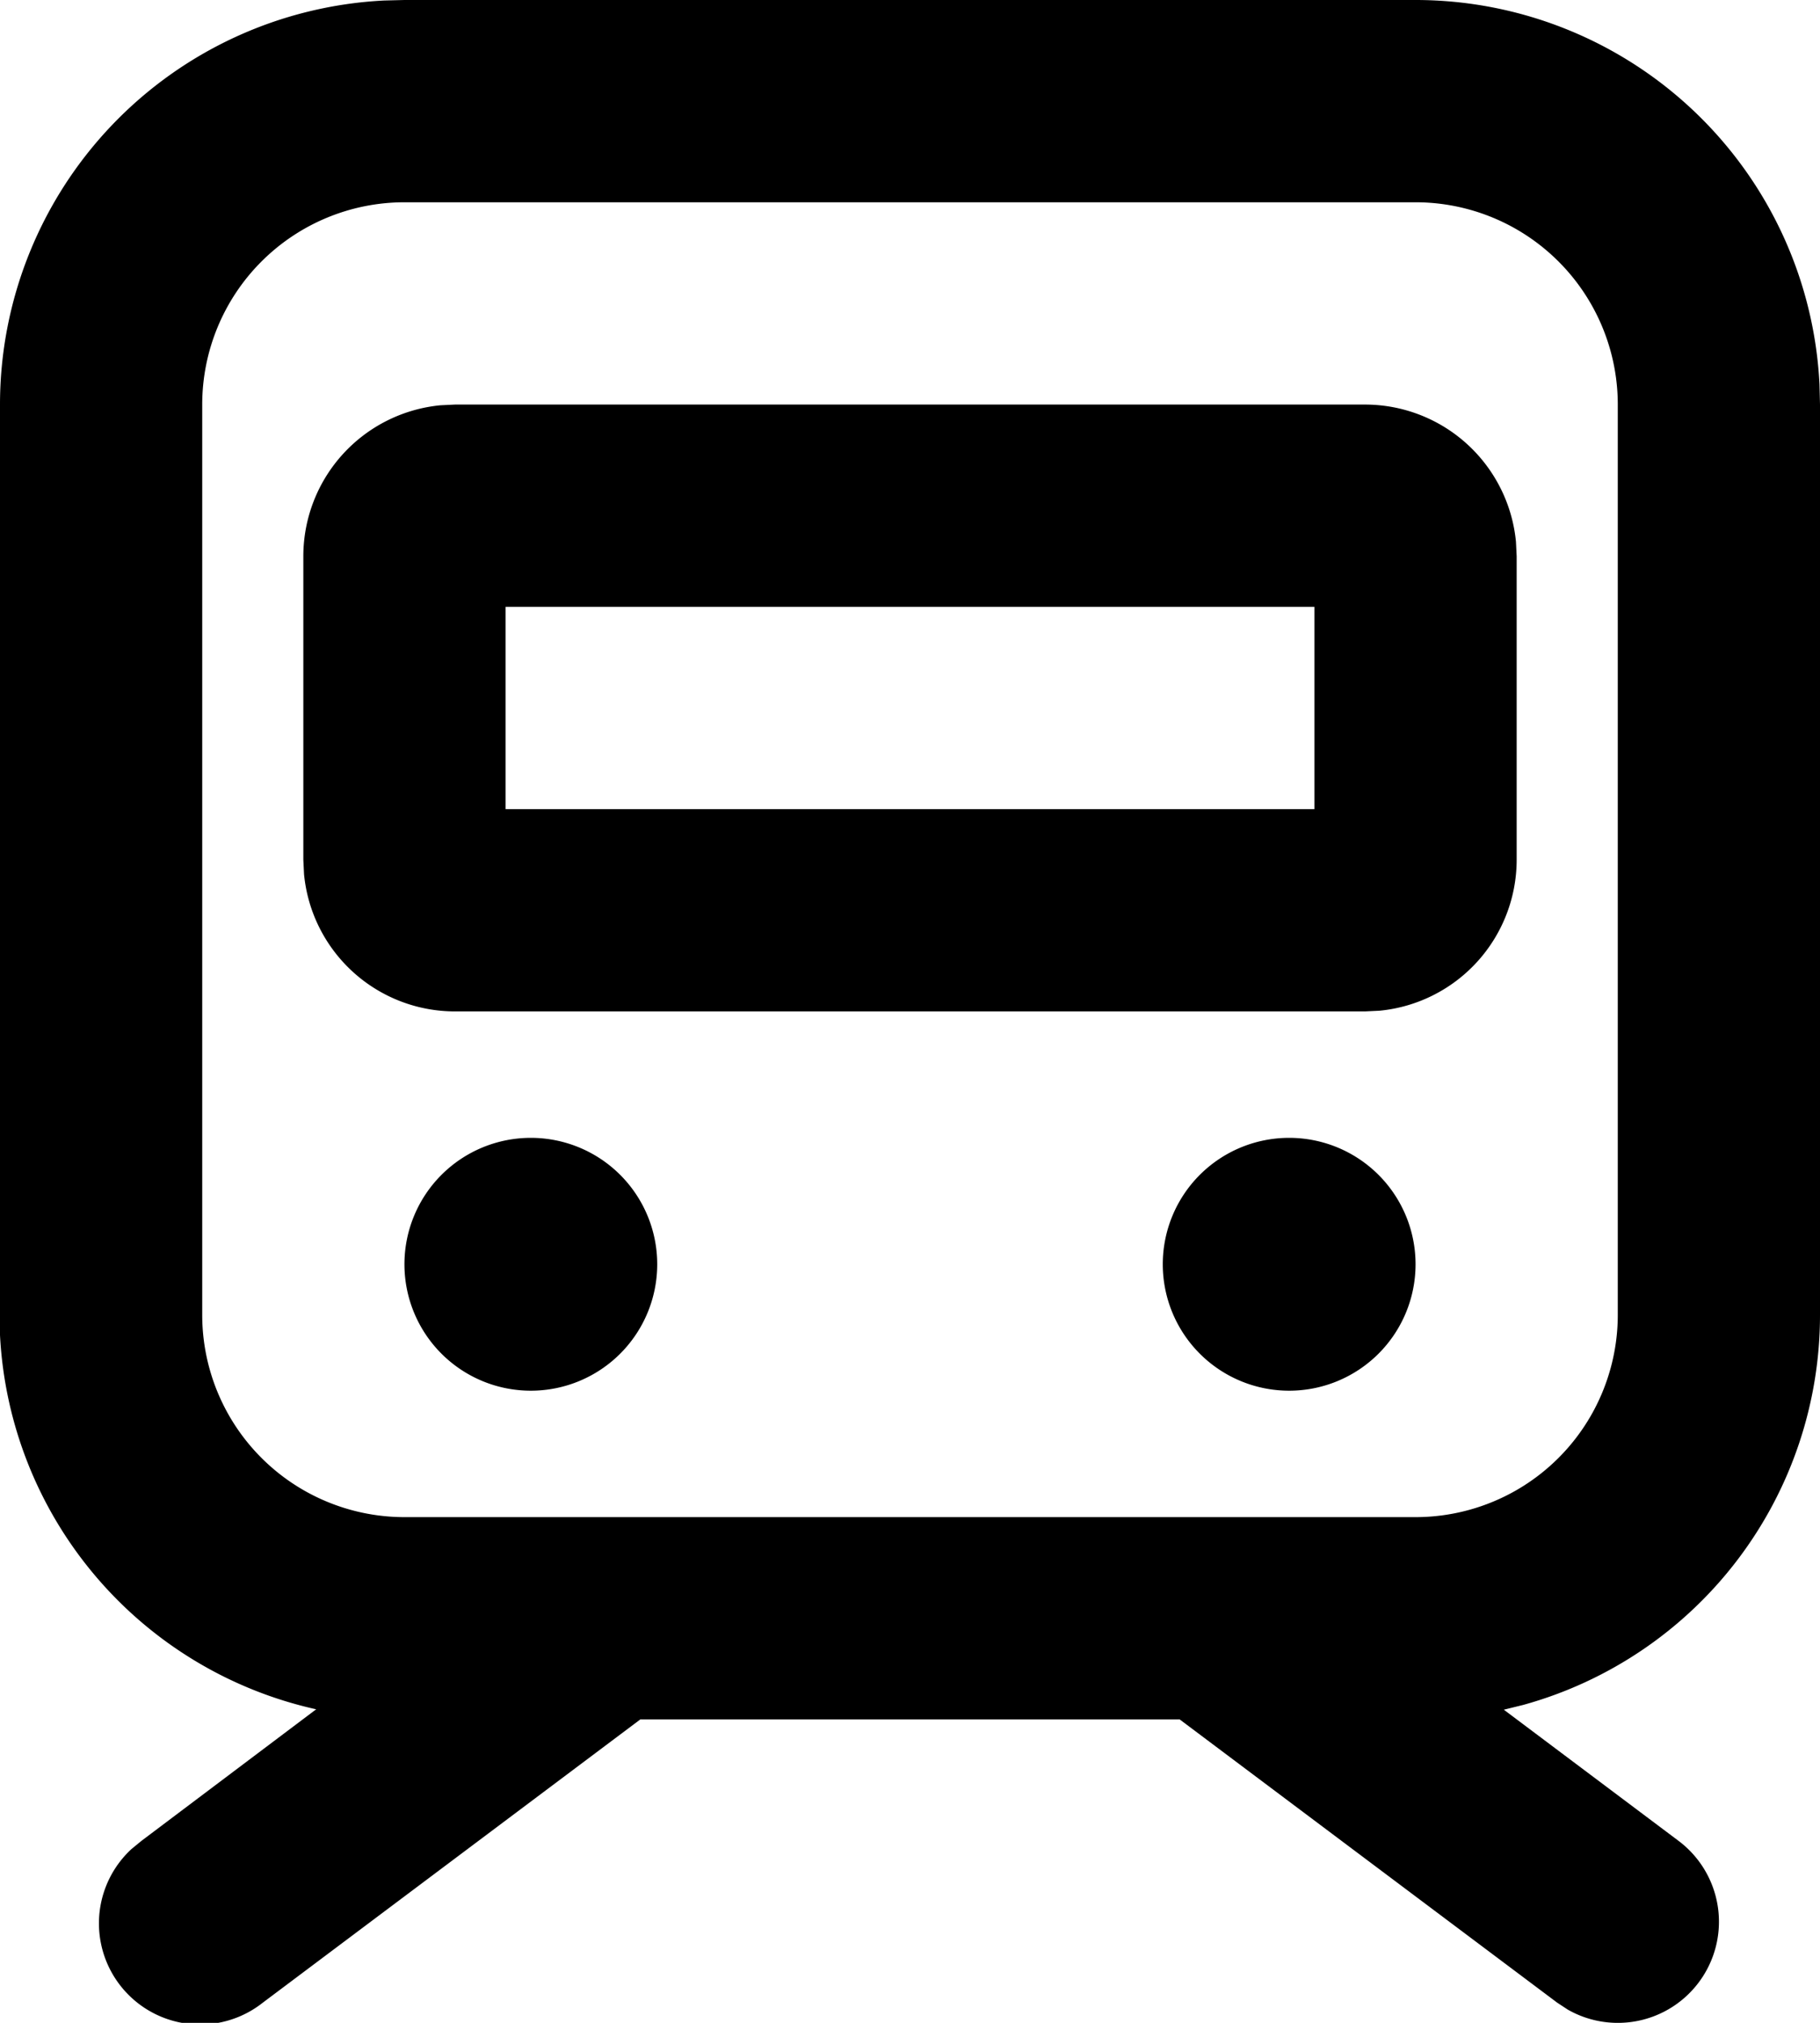 <svg id="train_2_line" xmlns="http://www.w3.org/2000/svg" width="18" height="20" viewBox="0 0 18 20">
  <path id="Path_51" data-name="Path 51" d="M17,2a4,4,0,0,1,3.995,3.8L21,6v9a4,4,0,0,1-2.936,3.857l-.191.047L19.6,20.2a1,1,0,0,1-1.095,1.669L18.4,21.8,14.667,19H9.333L5.6,21.8a1,1,0,0,1-1.3-1.518l.1-.082,1.727-1.3A4,4,0,0,1,3,15.2L3,15V6A4,4,0,0,1,6.8,2.005L7,2Zm0,2H7A2,2,0,0,0,5,6v9a2,2,0,0,0,2,2H17a2,2,0,0,0,2-2V6a2,2,0,0,0-2-2M8.25,13.25A1.25,1.25,0,1,1,7,14.5a1.25,1.25,0,0,1,1.25-1.25m7.5,0A1.25,1.25,0,1,1,14.5,14.5a1.25,1.25,0,0,1,1.25-1.25M16.5,6a1.5,1.5,0,0,1,1.493,1.356L18,7.5v3a1.5,1.5,0,0,1-1.356,1.493L16.5,12h-9a1.5,1.5,0,0,1-1.493-1.356L6,10.5v-3A1.5,1.5,0,0,1,7.356,6.007L7.5,6ZM16,8H8v2h8Z" transform="translate(-3 -2)" fill-rule="evenodd"/>
</svg>
